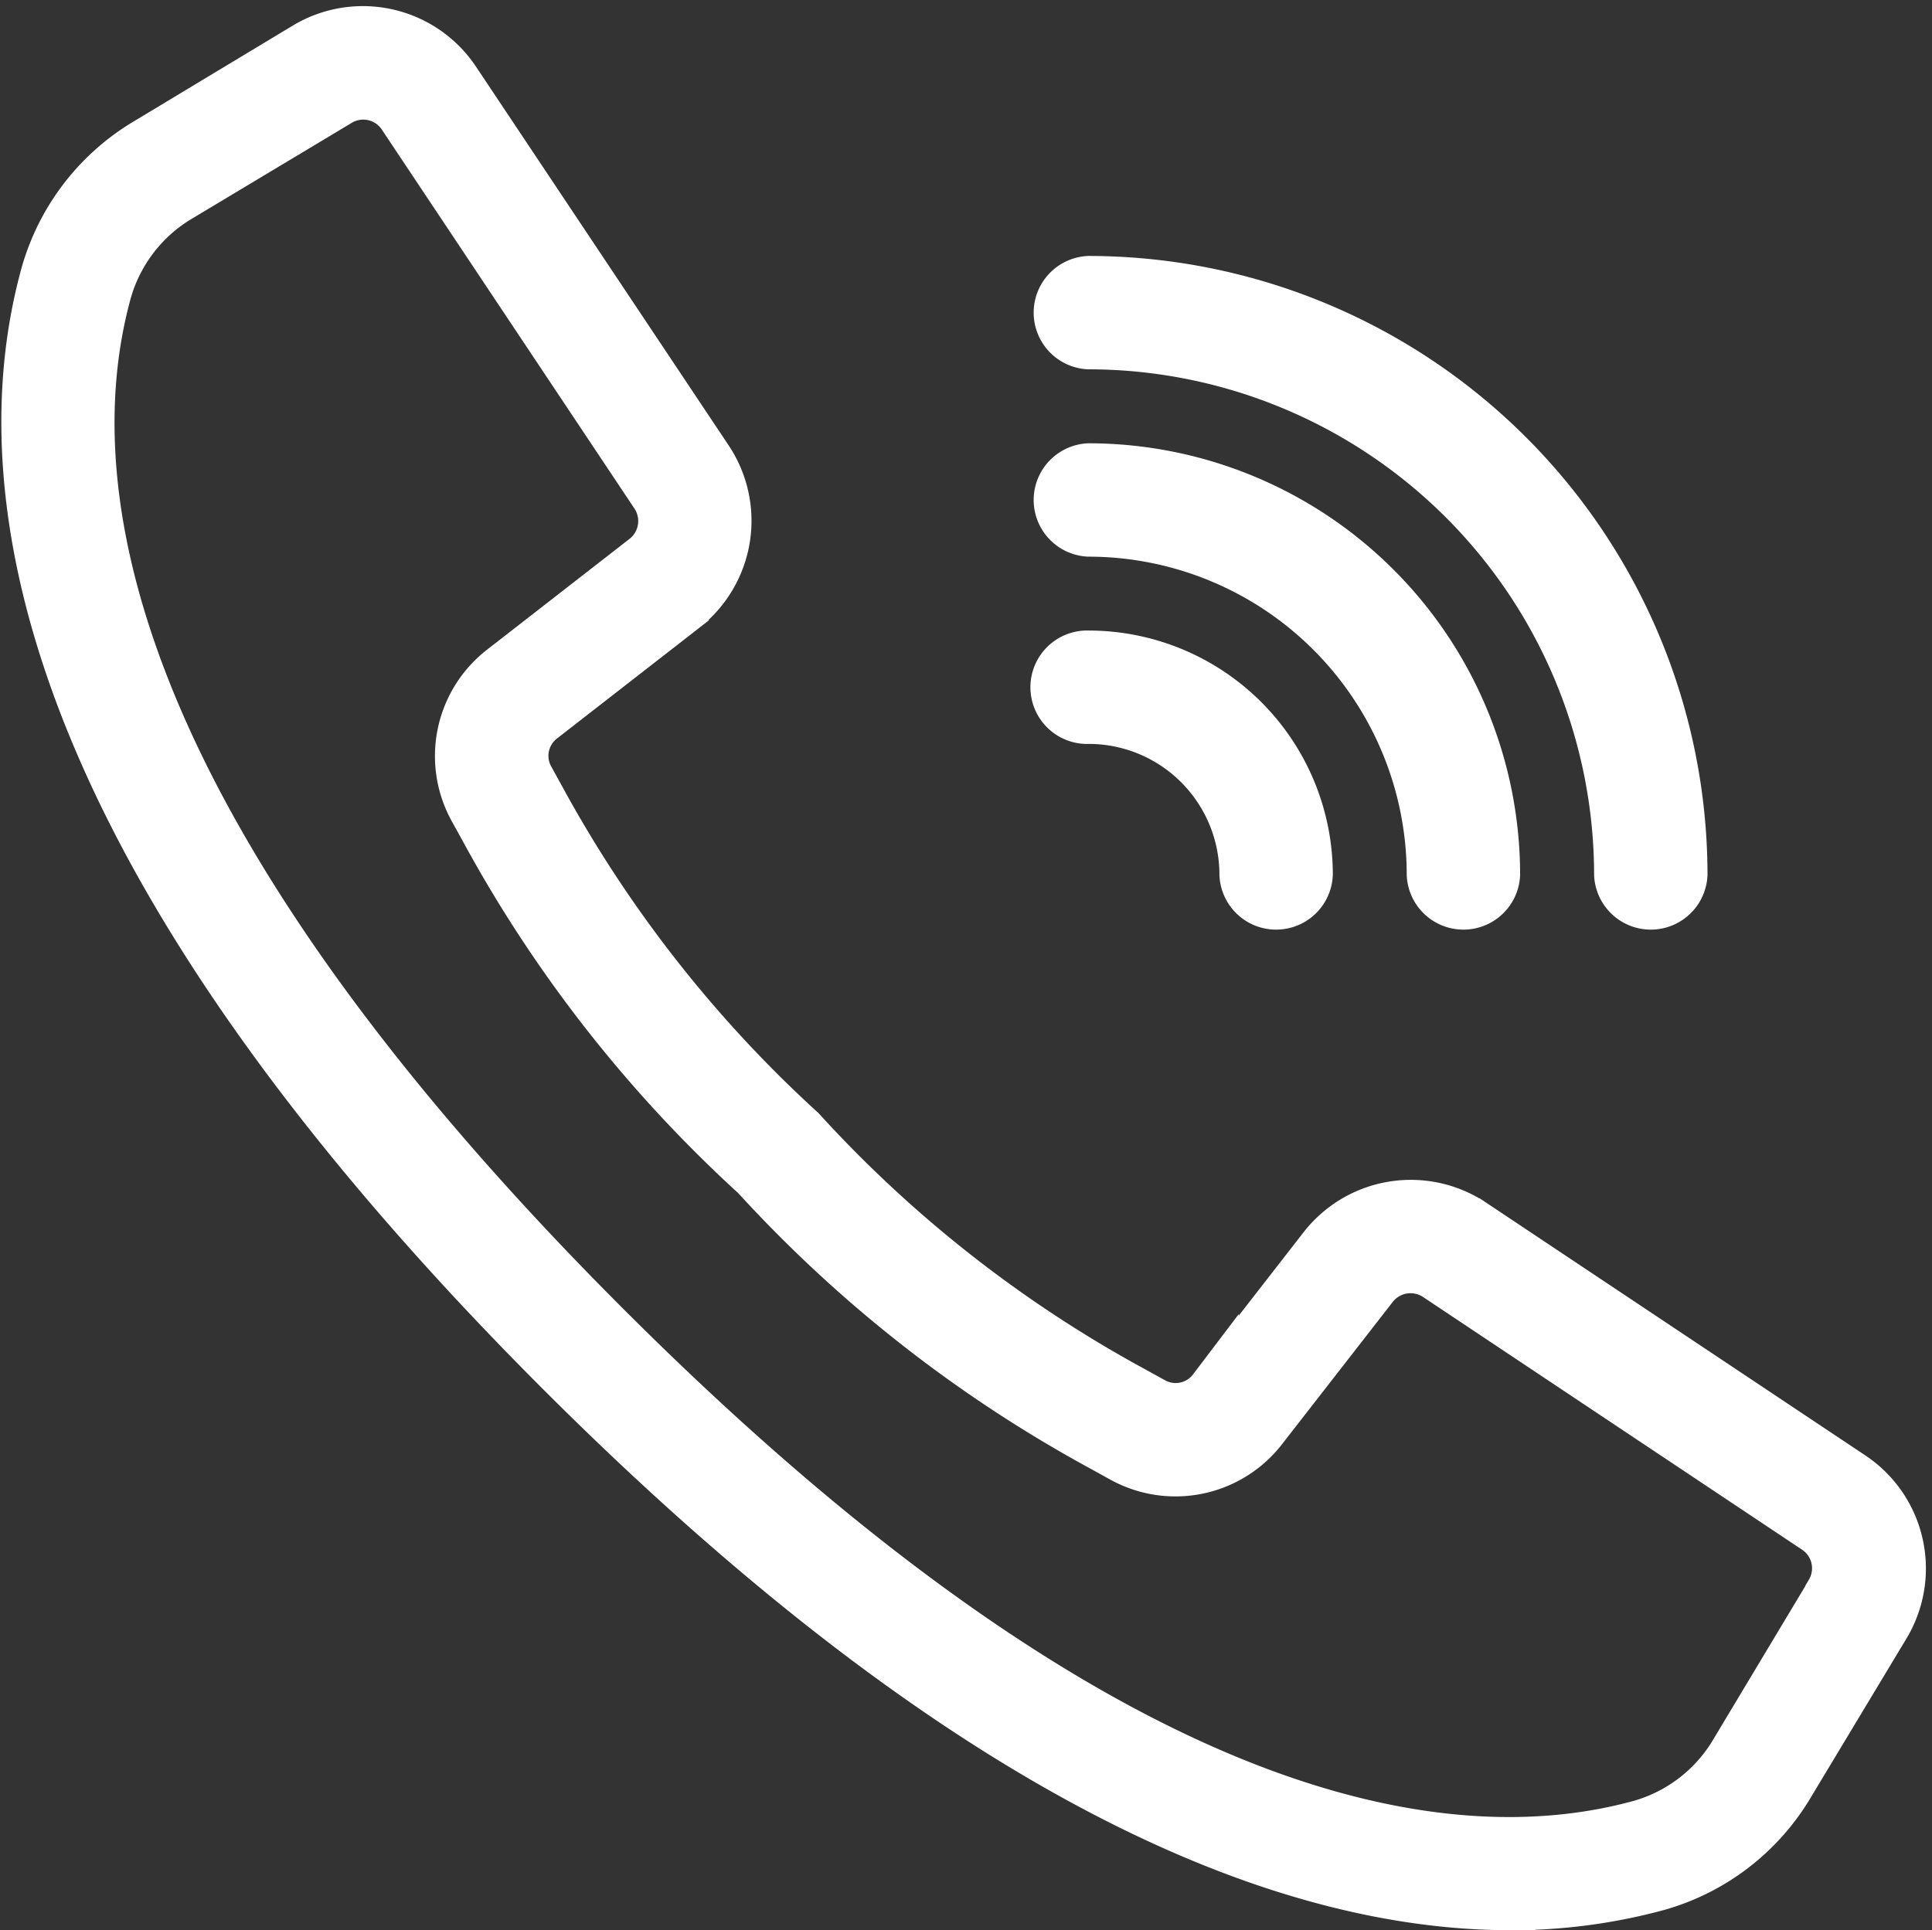<?xml version="1.0" encoding="UTF-8"?> <svg xmlns="http://www.w3.org/2000/svg" width="22.745" height="22.729" viewBox="0 0 22.745 22.729"><rect x="0" y="0" width="22.745" height="22.729" fill="#333333" stroke="none"/><g id="call_1_" data-name="call (1)" transform="translate(0.315 0.372)"><g id="Group_185" data-name="Group 185" transform="translate(0 0)"><g id="Group_184" data-name="Group 184" transform="translate(0 0)"><path id="Path_407" data-name="Path 407" d="M22.479,18.034l-4.465-2.977a1.3,1.3,0,0,0-1.745.283l-1.3,1.672a.556.556,0,0,1-.713.15l-.247-.136a14.95,14.95,0,0,1-3.9-3.06,15.011,15.011,0,0,1-3.06-3.9l-.136-.247a.557.557,0,0,1,.147-.715l1.671-1.3a1.3,1.3,0,0,0,.284-1.745L6.041,1.6A1.3,1.3,0,0,0,4.294,1.2L2.427,2.325a2.633,2.633,0,0,0-1.2,1.559C.554,6.333,1.06,10.56,7.287,16.789c4.954,4.953,8.642,6.286,11.177,6.286a6.512,6.512,0,0,0,1.728-.226,2.631,2.631,0,0,0,1.559-1.2l1.123-1.866A1.3,1.3,0,0,0,22.479,18.034Zm-.24,1.371-1.12,1.867A1.9,1.9,0,0,1,20,22.141c-2.261.621-6.212.107-12.191-5.872S1.314,6.34,1.935,4.078a1.9,1.9,0,0,1,.87-1.123l1.867-1.12a.562.562,0,0,1,.758.171L7.048,4.434,8.405,6.47a.566.566,0,0,1-.123.757l-1.671,1.3a1.286,1.286,0,0,0-.341,1.651l.133.241a15.594,15.594,0,0,0,3.186,4.065,15.61,15.61,0,0,0,4.065,3.186l.241.133a1.287,1.287,0,0,0,1.651-.341l1.3-1.671a.566.566,0,0,1,.757-.123l4.464,2.977A.562.562,0,0,1,22.239,19.4Z" transform="translate(-1 -1.018)" fill="#fff" stroke="#fff" stroke-width="0.6"></path><path id="Path_408" data-name="Path 408" d="M283,70.059a6.256,6.256,0,0,1,6.249,6.249.368.368,0,0,0,.735,0A6.992,6.992,0,0,0,283,69.324a.368.368,0,0,0,0,.735Z" transform="translate(-270.497 -66.382)" fill="#fff" stroke="#fff" stroke-width="0.6"></path><path id="Path_409" data-name="Path 409" d="M283,121.259a4.048,4.048,0,0,1,4.043,4.043.368.368,0,0,0,.735,0A4.784,4.784,0,0,0,283,120.524a.368.368,0,0,0,0,.735Z" transform="translate(-270.497 -115.376)" fill="#fff" stroke="#fff" stroke-width="0.6"></path><path id="Path_410" data-name="Path 410" d="M283,172.459a1.84,1.84,0,0,1,1.838,1.838.368.368,0,0,0,.735,0A2.576,2.576,0,0,0,283,171.724a.368.368,0,1,0,0,.735Z" transform="translate(-270.497 -164.371)" fill="#fff" stroke="#fff" stroke-width="0.6"></path></g></g></g></svg> 